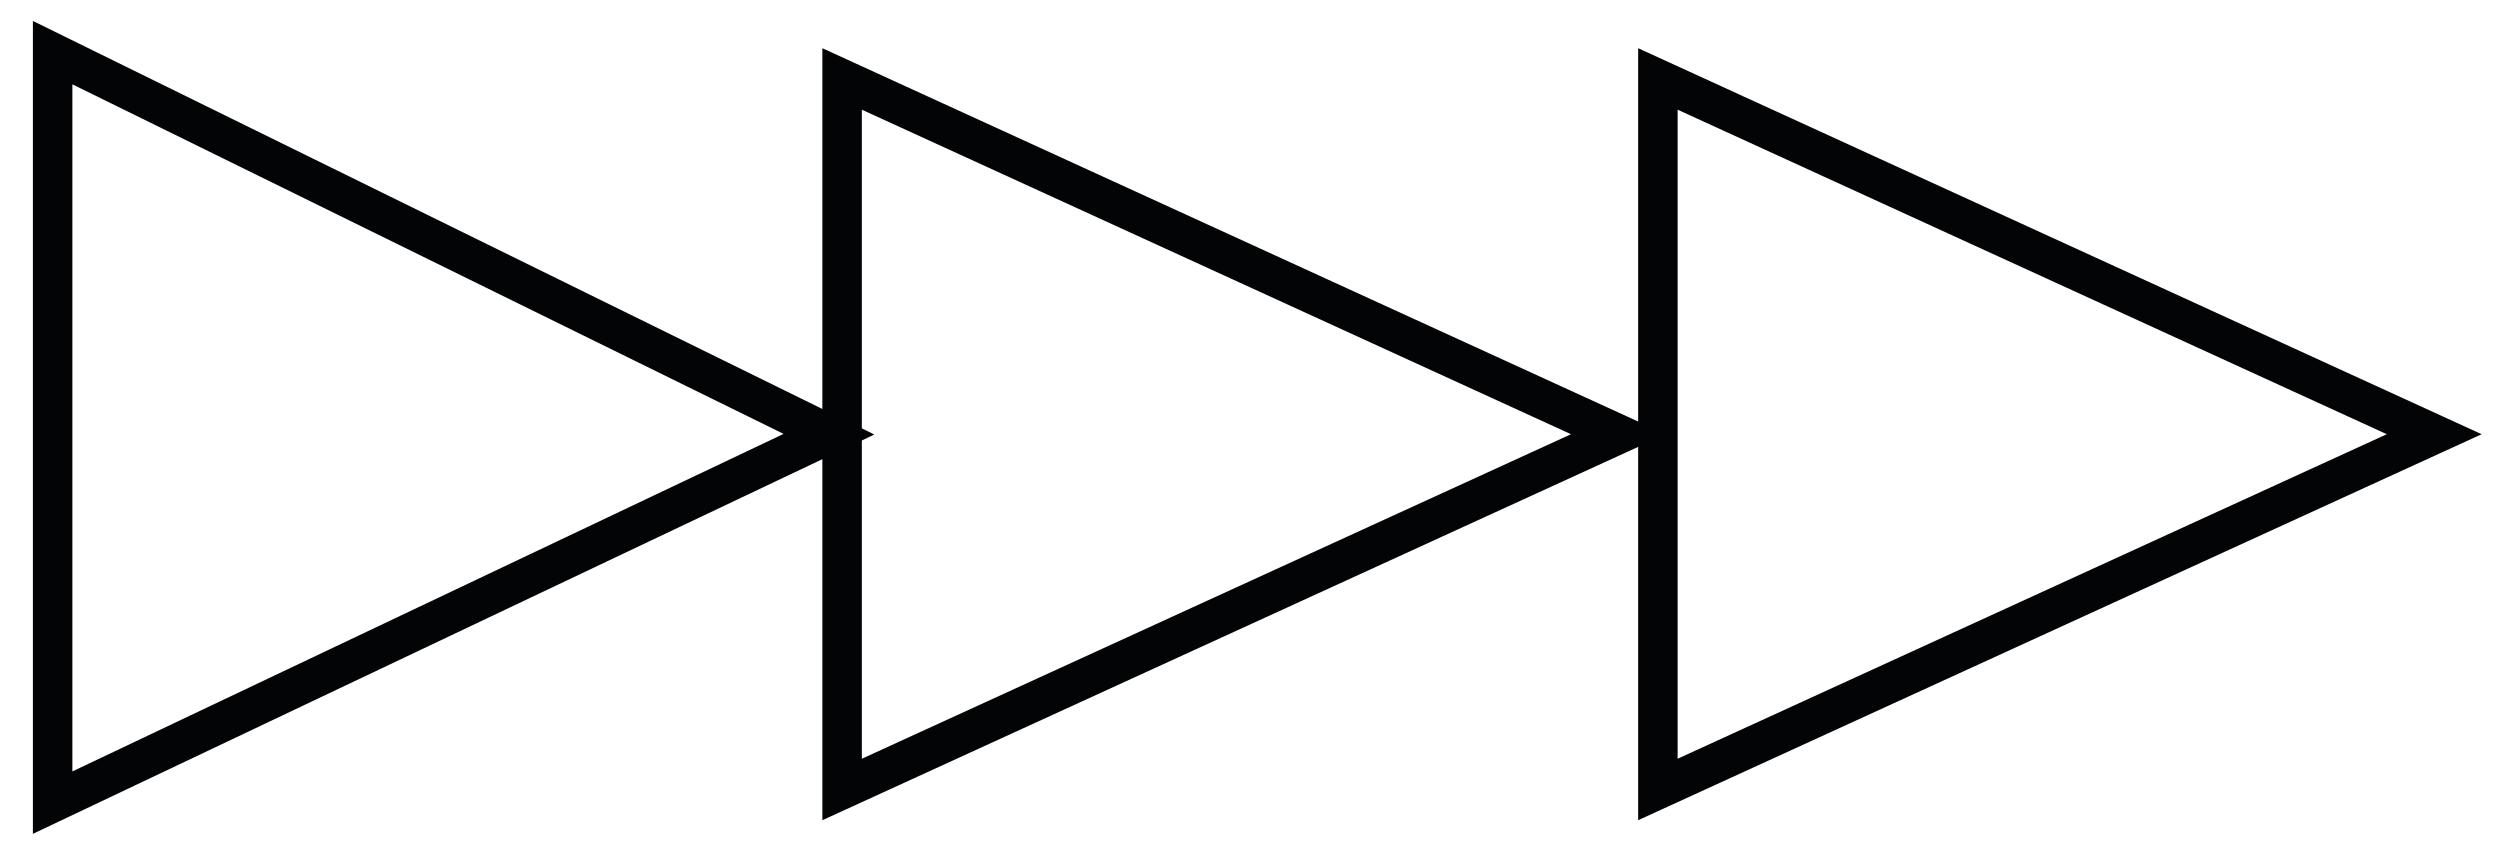 <?xml version="1.0" encoding="utf-8"?>
<!-- Generator: Adobe Illustrator 19.0.0, SVG Export Plug-In . SVG Version: 6.00 Build 0)  -->
<svg version="1.1" id="Camada_1" xmlns="http://www.w3.org/2000/svg" xmlns:xlink="http://www.w3.org/1999/xlink" x="0px" y="0px"
	 viewBox="0 0 19 6.6" style="enable-background:new 0 0 19 6.6;" xml:space="preserve">
<style type="text/css">
	.st0{fill:none;stroke:#030405;stroke-width:0.3;}
</style>
<g>
	<polygon class="st0" points="6.3,3.3 0.4,0.4 0.4,6.1 	"/>
	<polygon class="st0" points="12.3,3.3 6.4,0.6 6.4,6 	"/>
	<polygon class="st0" points="18.5,3.3 12.6,0.6 12.6,6 	"/>
</g>
</svg>
